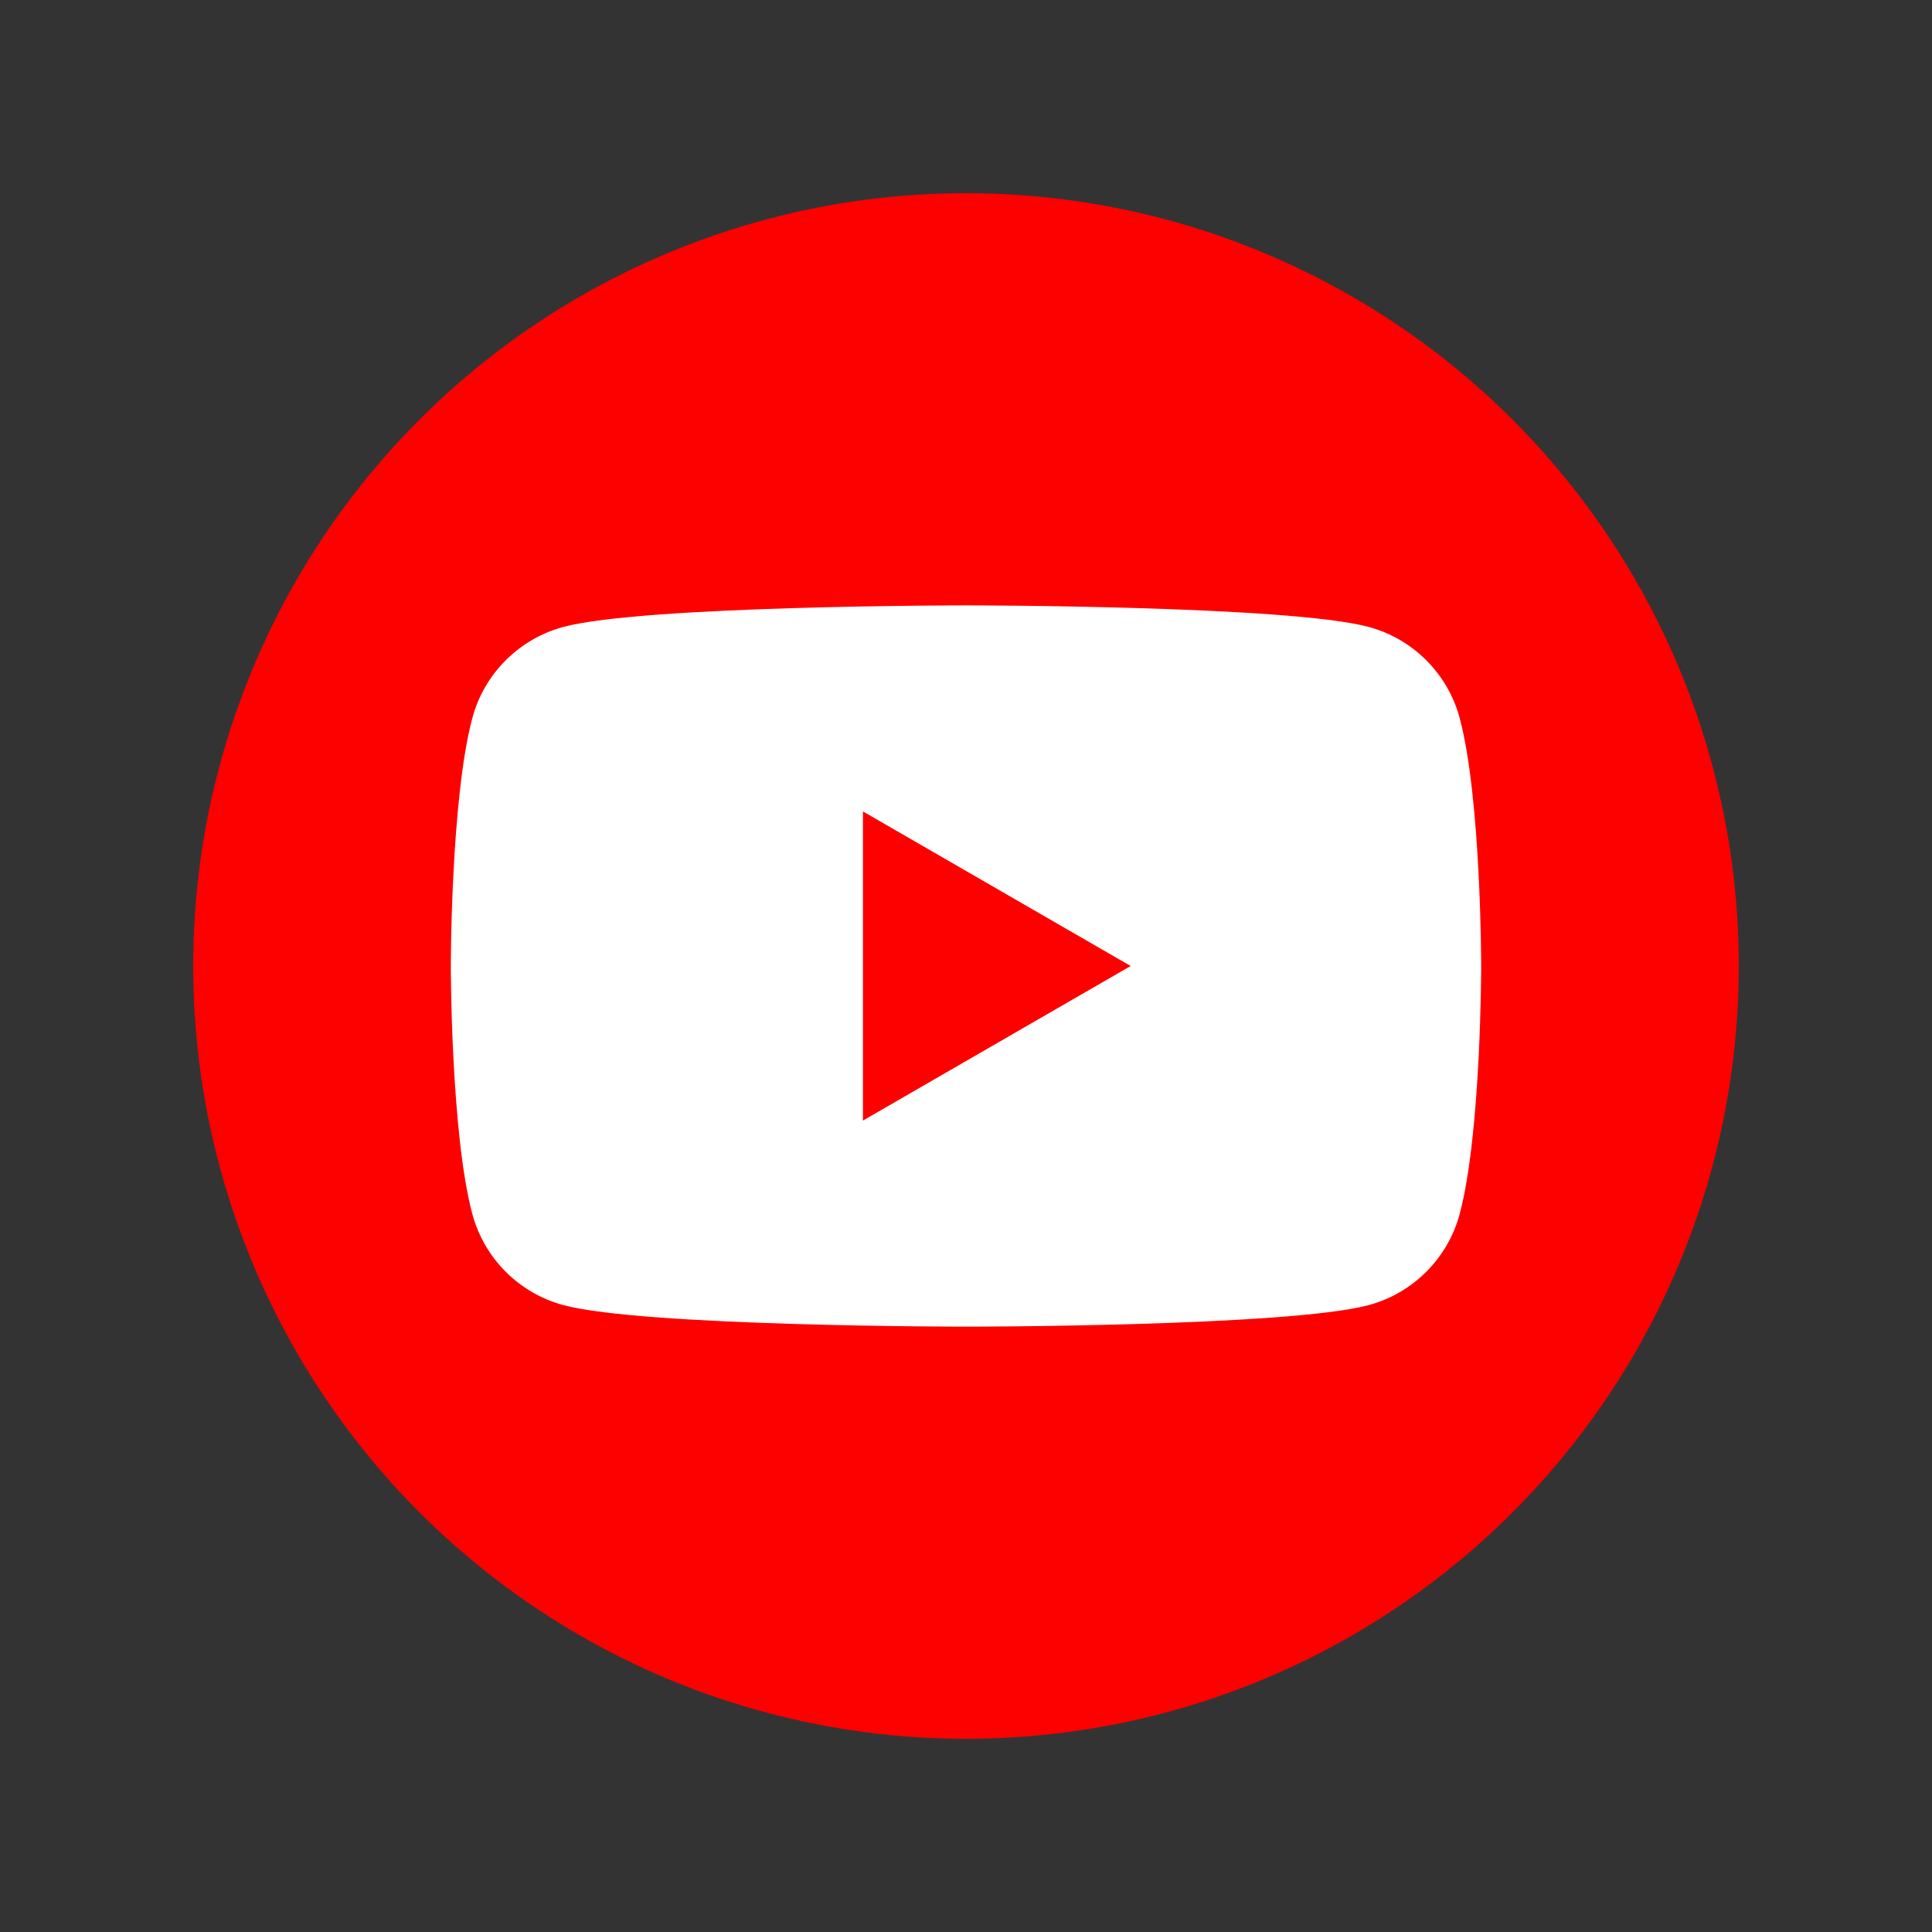 <?xml version="1.0" encoding="utf-8"?>
<!-- Generator: Adobe Illustrator 24.0.0, SVG Export Plug-In . SVG Version: 6.00 Build 0)  -->
<svg version="1.0" id="Layer_1" xmlns="http://www.w3.org/2000/svg" xmlns:xlink="http://www.w3.org/1999/xlink" x="0px" y="0px"
	 viewBox="0 0 500 500" style="enable-background:new 0 0 500 500;" xml:space="preserve">
<rect x="0" y="0" width="500" height="500" fill="#333333" stroke="none"/>
<style type="text/css">
	.st0{fill:#FD0000;}
	.st1{fill:#FFFFFF;}
</style>
<g>
	<circle class="st0" cx="250" cy="250" r="200"/>
	<path class="st1" d="M377.76,185.82c-3.07-11.47-12.1-20.51-23.58-23.58c-20.8-5.57-104.18-5.57-104.18-5.57s-83.39,0-104.18,5.57
		c-11.47,3.07-20.51,12.1-23.58,23.58c-5.57,20.8-5.57,64.18-5.57,64.18s0,43.39,5.57,64.19c3.07,11.47,12.1,20.51,23.58,23.58
		c20.8,5.57,104.18,5.57,104.18,5.57s83.39,0,104.18-5.57c11.47-3.07,20.51-12.1,23.58-23.58c5.57-20.8,5.57-64.19,5.57-64.19
		S383.33,206.61,377.76,185.82z M223.33,290v-80l69.28,40L223.33,290z"/>
</g>
</svg>
